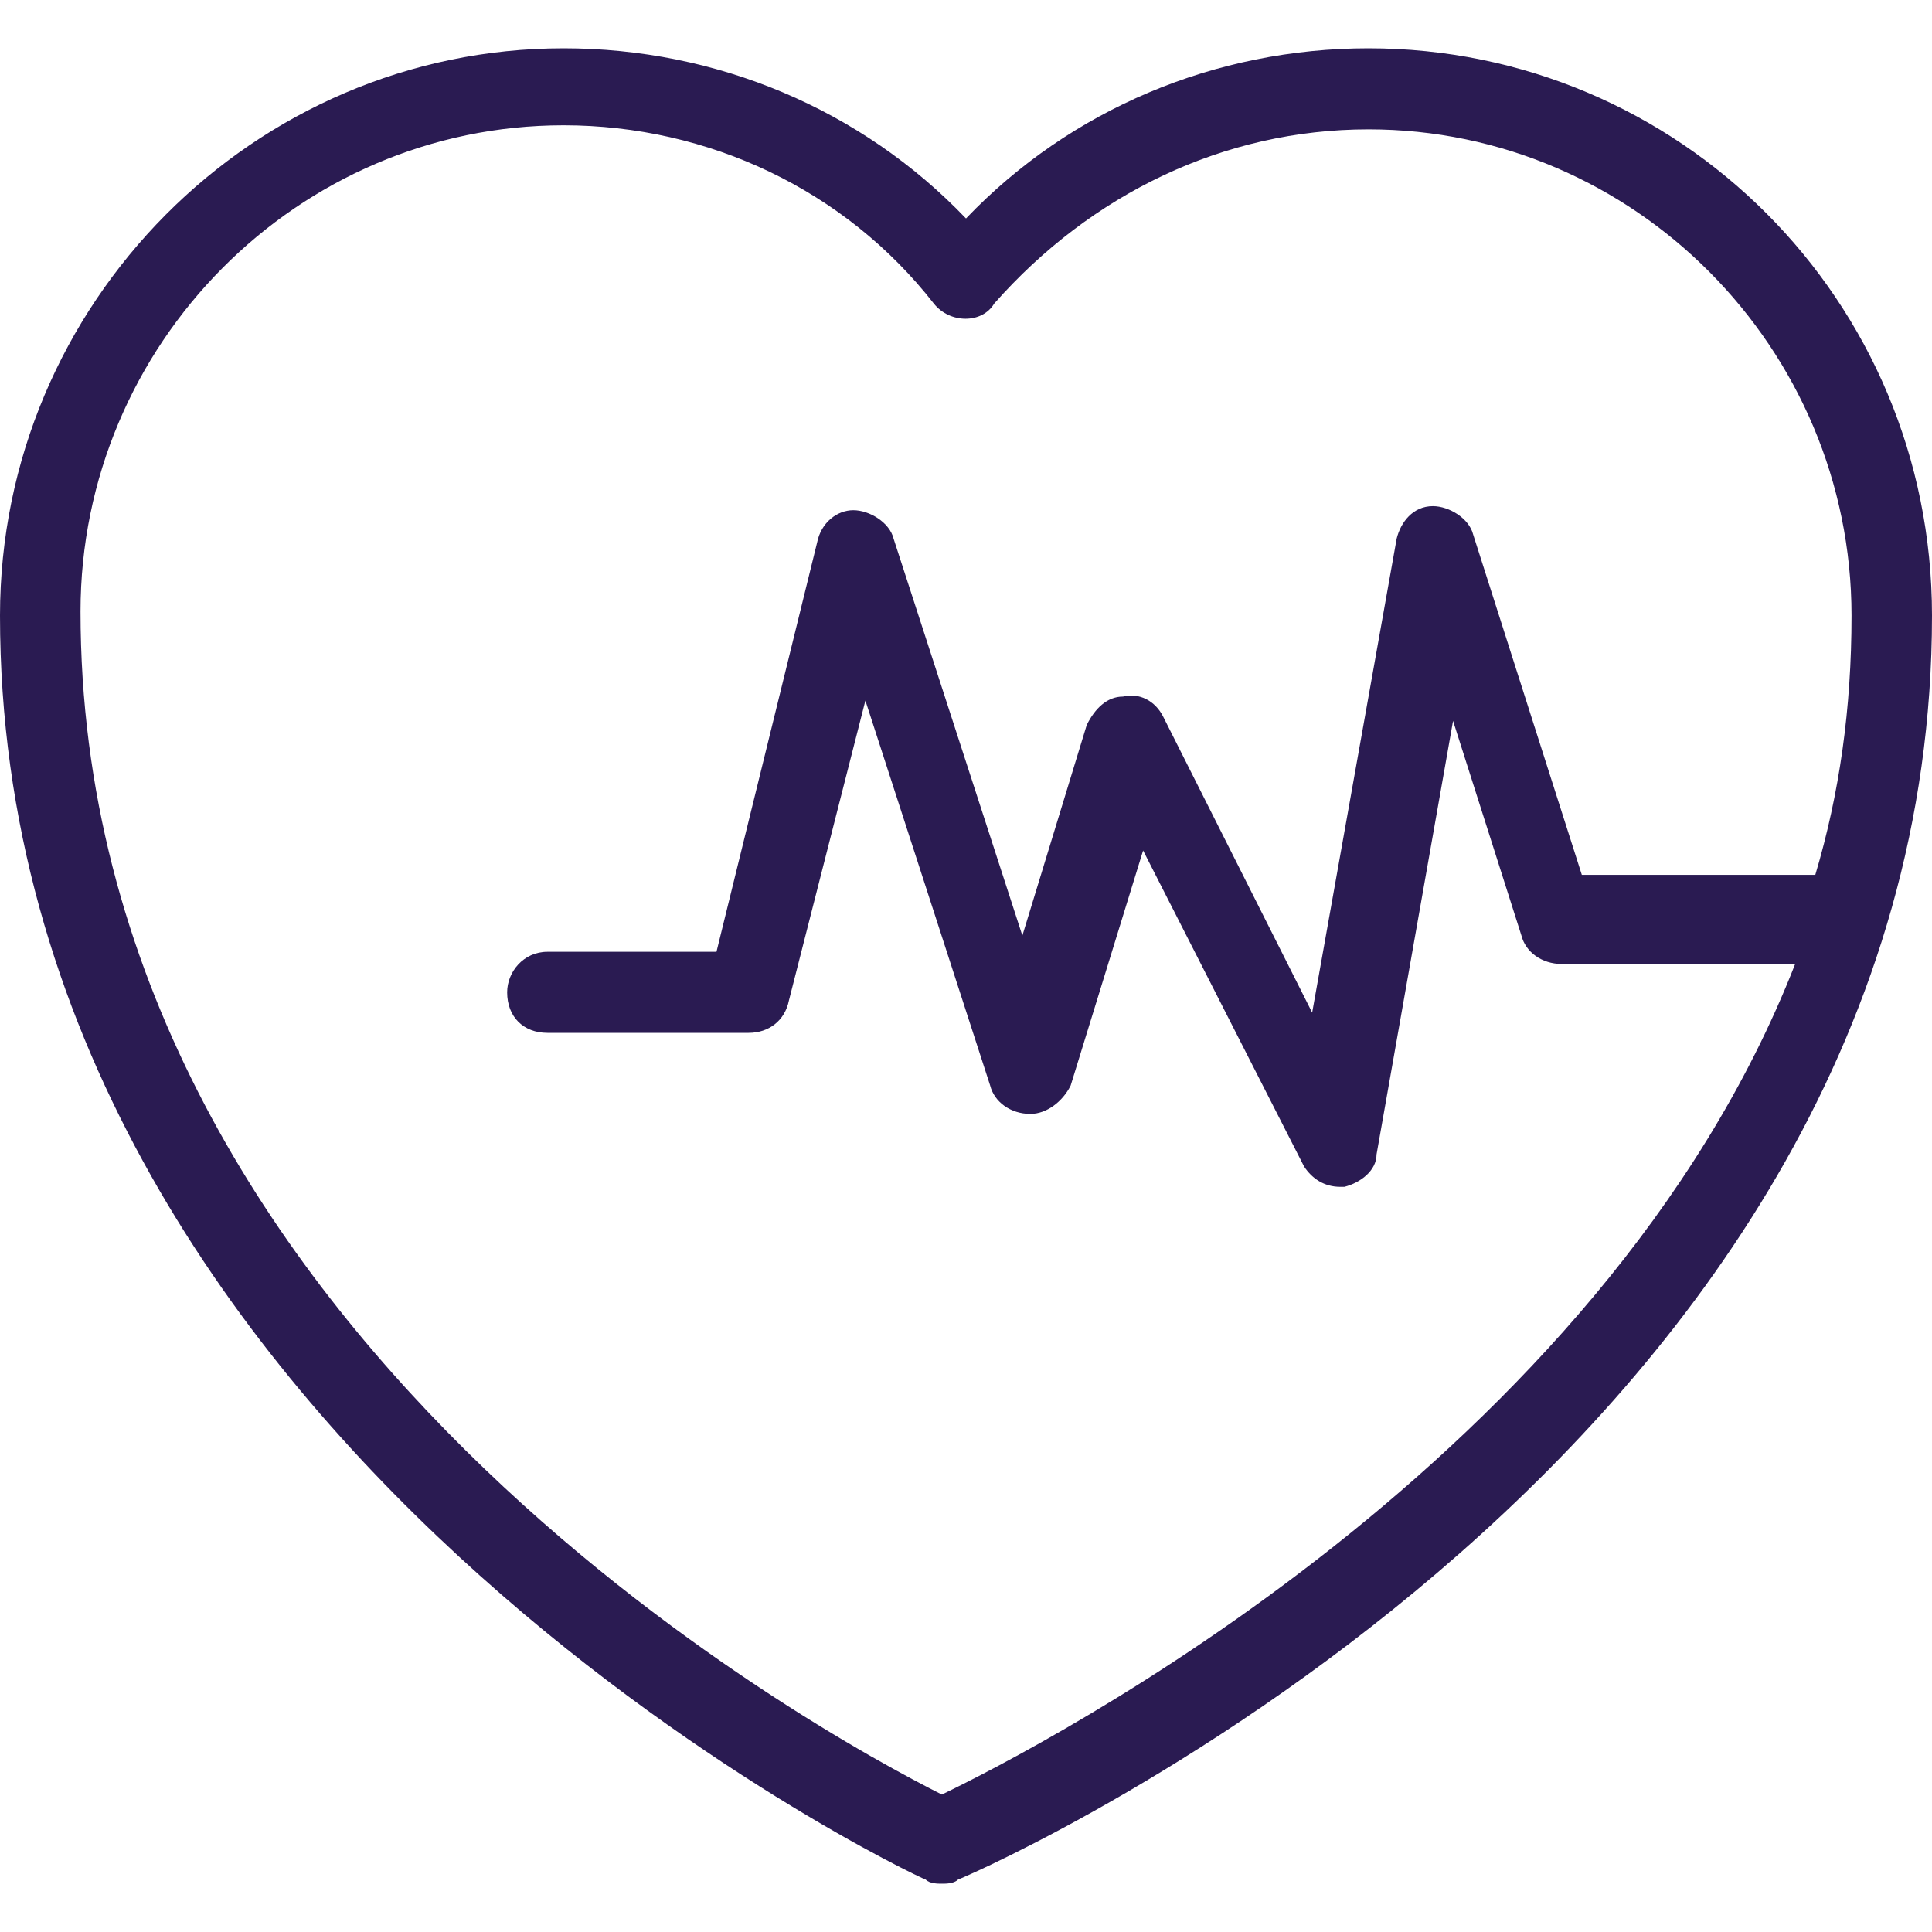 <?xml version="1.0" encoding="UTF-8"?>
<svg xmlns="http://www.w3.org/2000/svg" width="40" height="40" viewBox="0 0 40 40" fill="none">
  <path fill-rule="evenodd" clip-rule="evenodd" d="M20 4.523C22.167 2.258 25.167 1 28.333 1C34.75 1 40 6.201 40 12.744C40 29.94 20.667 38.581 19.833 38.916C19.75 39 19.583 39 19.5 39C19.417 39 19.25 39 19.167 38.916C18.917 38.832 0 29.857 0 12.744C0 6.285 5.25 1 11.667 1C14.833 1 17.833 2.258 20 4.523ZM1.667 12.66C1.667 27.591 17 35.896 19.5 37.154C21.584 36.148 33.167 30.192 37.167 19.958H32.334C31.917 19.958 31.584 19.706 31.5 19.371L30.084 14.925L28.5 23.901C28.5 24.236 28.167 24.488 27.834 24.572H27.75C27.417 24.572 27.167 24.404 27 24.152L23.667 17.609L22.167 22.474C22 22.81 21.667 23.062 21.334 23.062C20.917 23.062 20.584 22.81 20.5 22.474L17.917 14.505L16.334 20.713C16.25 21.132 15.917 21.384 15.5 21.384H11.334C10.834 21.384 10.5 21.049 10.5 20.545C10.5 20.126 10.834 19.706 11.334 19.706H14.834L16.917 11.234C17 10.815 17.334 10.563 17.667 10.563C18 10.563 18.417 10.815 18.5 11.15L21.167 19.371L22.5 15.009C22.667 14.673 22.917 14.422 23.25 14.422C23.584 14.338 23.917 14.505 24.084 14.841L27.167 20.965L28.917 11.15C29 10.815 29.25 10.479 29.667 10.479C30 10.479 30.417 10.731 30.5 11.066L32.75 18.113H37.584C38.084 16.435 38.334 14.673 38.334 12.744C38.334 7.207 33.834 2.678 28.334 2.678C25.334 2.678 22.584 4.02 20.584 6.285C20.334 6.704 19.667 6.704 19.334 6.285C17.5 3.936 14.667 2.594 11.667 2.594C6.167 2.594 1.667 7.124 1.667 12.66Z" fill="#2A1B52"></path>
</svg>
